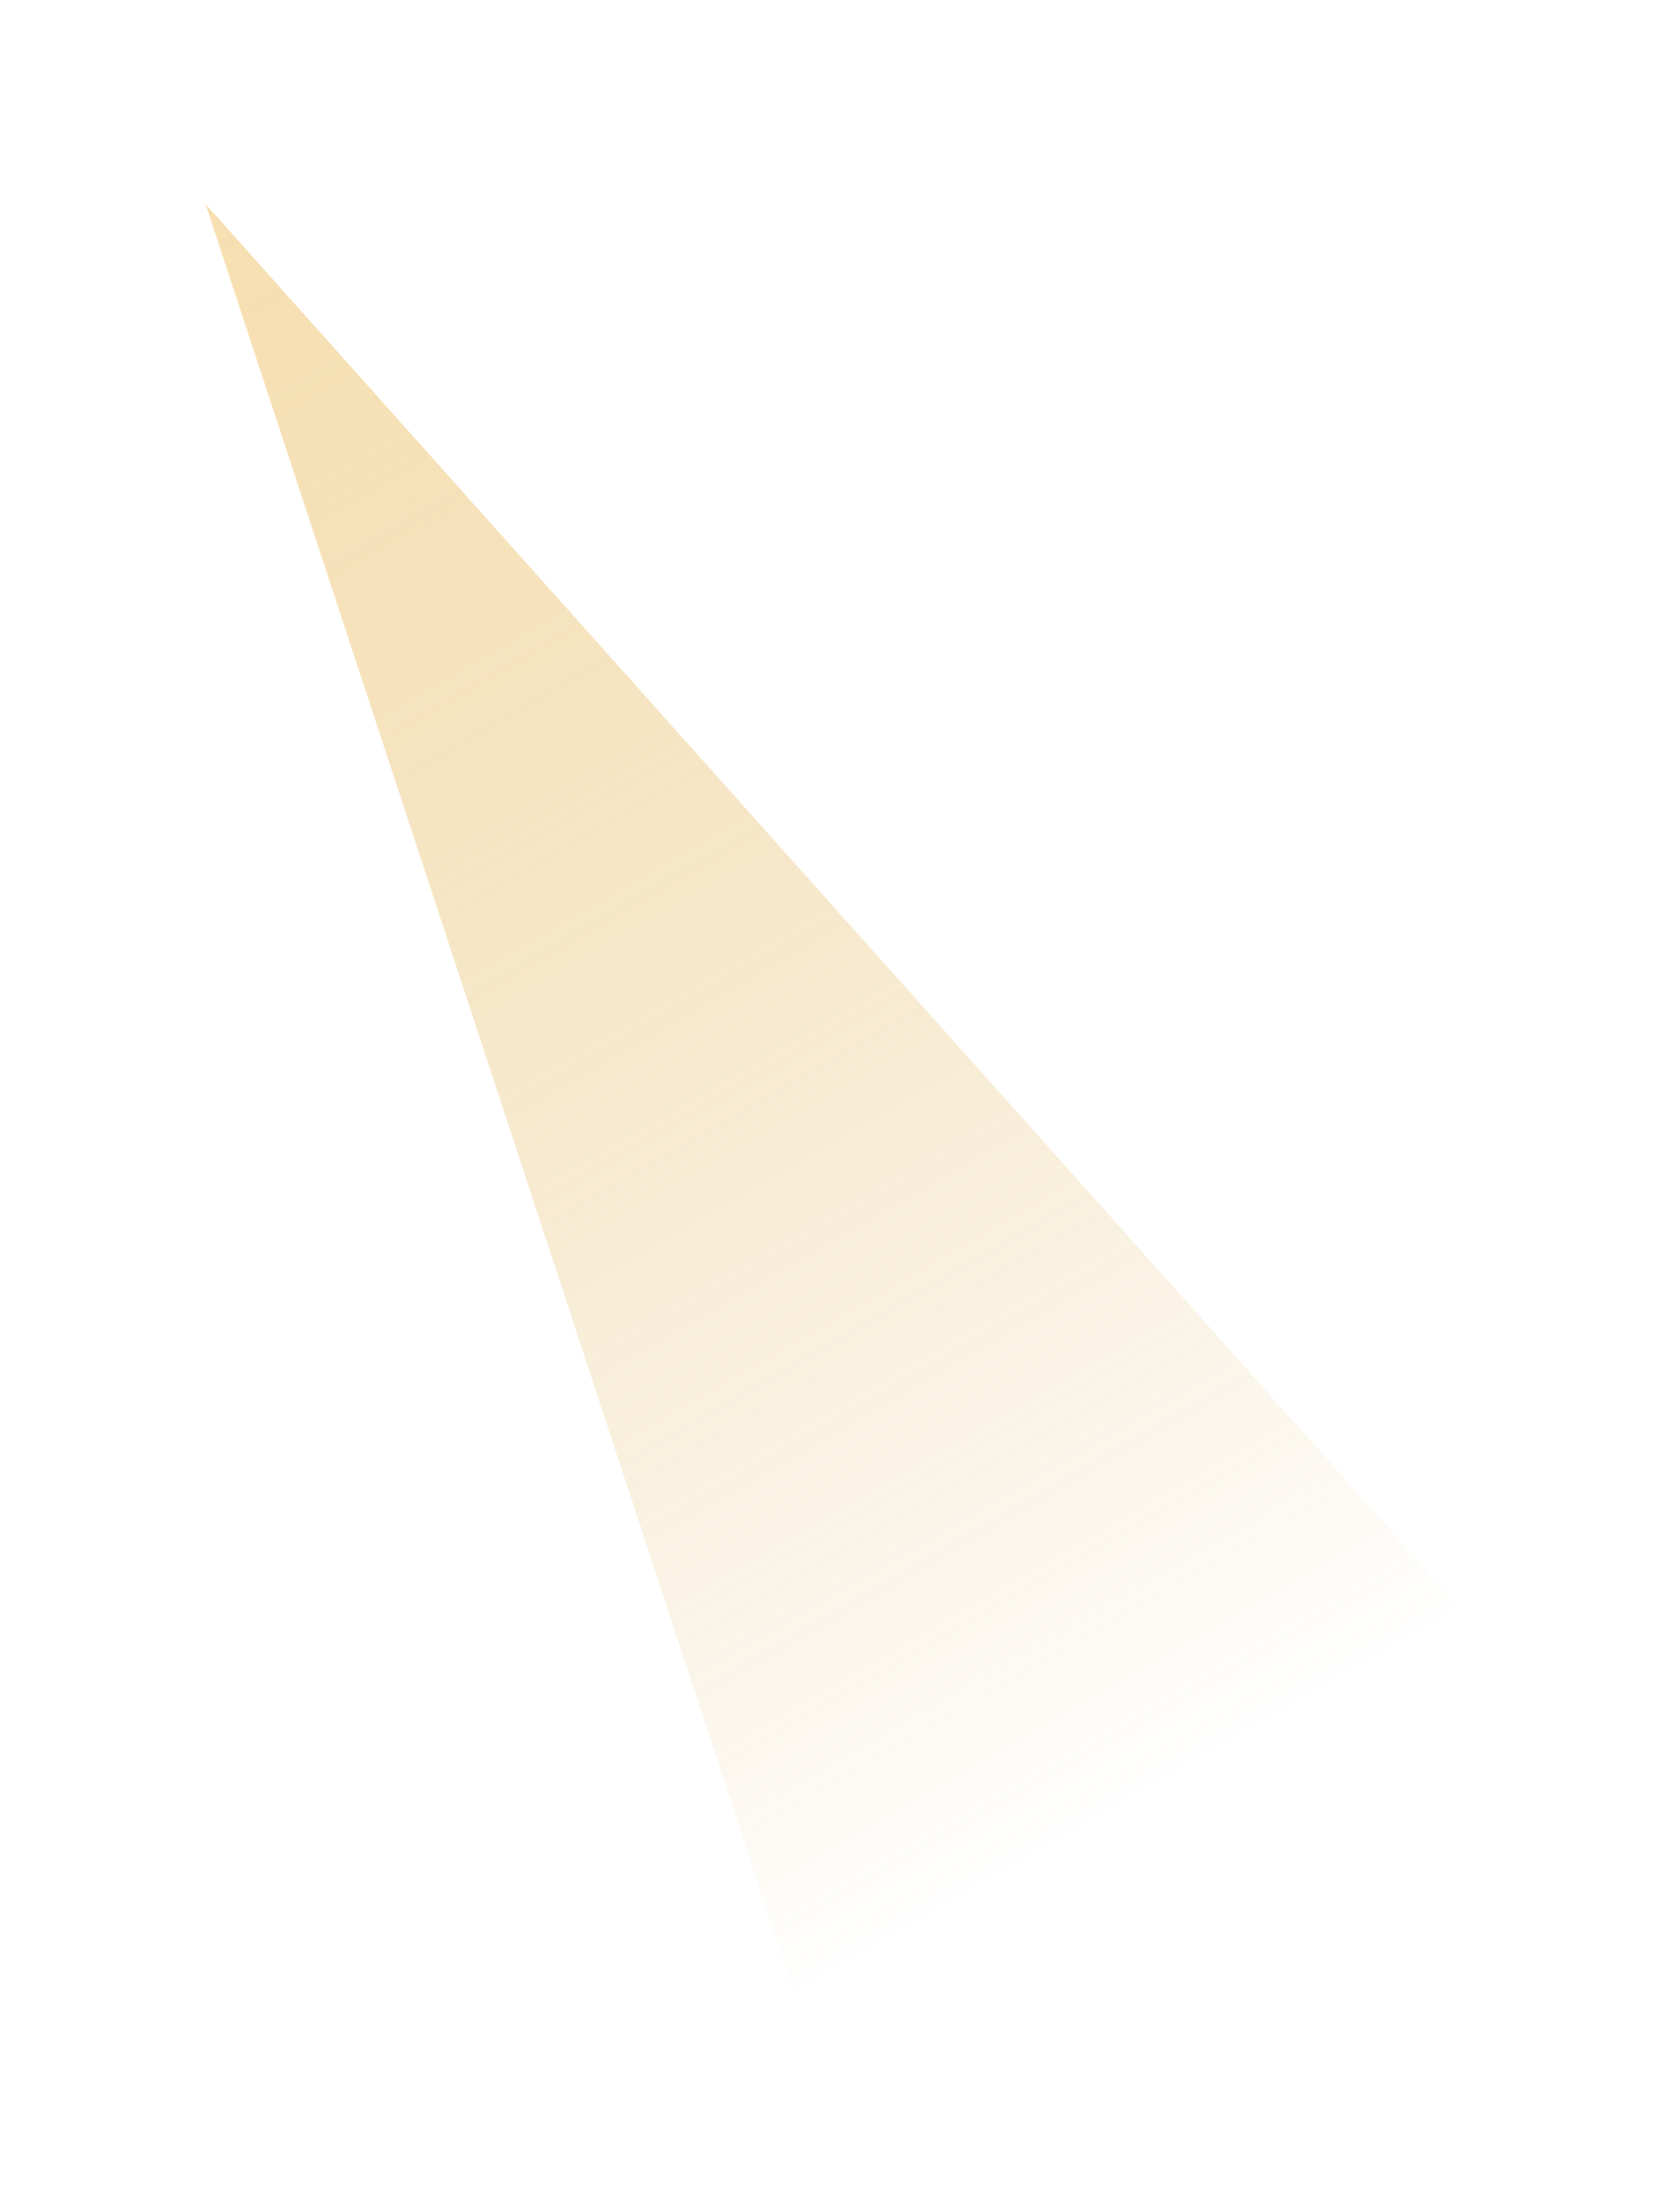 <?xml version="1.0" encoding="UTF-8"?> <svg xmlns="http://www.w3.org/2000/svg" width="823" height="1086" viewBox="0 0 823 1086" fill="none"><g opacity="0.7" filter="url(#filter0_f_872_99)"><path d="M100.978 100.25L722.158 795.165L392.202 985.665L100.978 100.25Z" fill="url(#paint0_linear_872_99)"></path></g><defs><filter id="filter0_f_872_99" x="0.977" y="0.25" width="821.18" height="1085.42" filterUnits="userSpaceOnUse" color-interpolation-filters="sRGB"><feFlood flood-opacity="0" result="BackgroundImageFix"></feFlood><feBlend mode="normal" in="SourceGraphic" in2="BackgroundImageFix" result="shape"></feBlend><feGaussianBlur stdDeviation="50" result="effect1_foregroundBlur_872_99"></feGaussianBlur></filter><linearGradient id="paint0_linear_872_99" x1="557.18" y1="890.415" x2="100.978" y2="100.25" gradientUnits="userSpaceOnUse"><stop stop-color="#DCAE53" stop-opacity="0"></stop><stop offset="0.986" stop-color="#F3D290"></stop></linearGradient></defs></svg> 